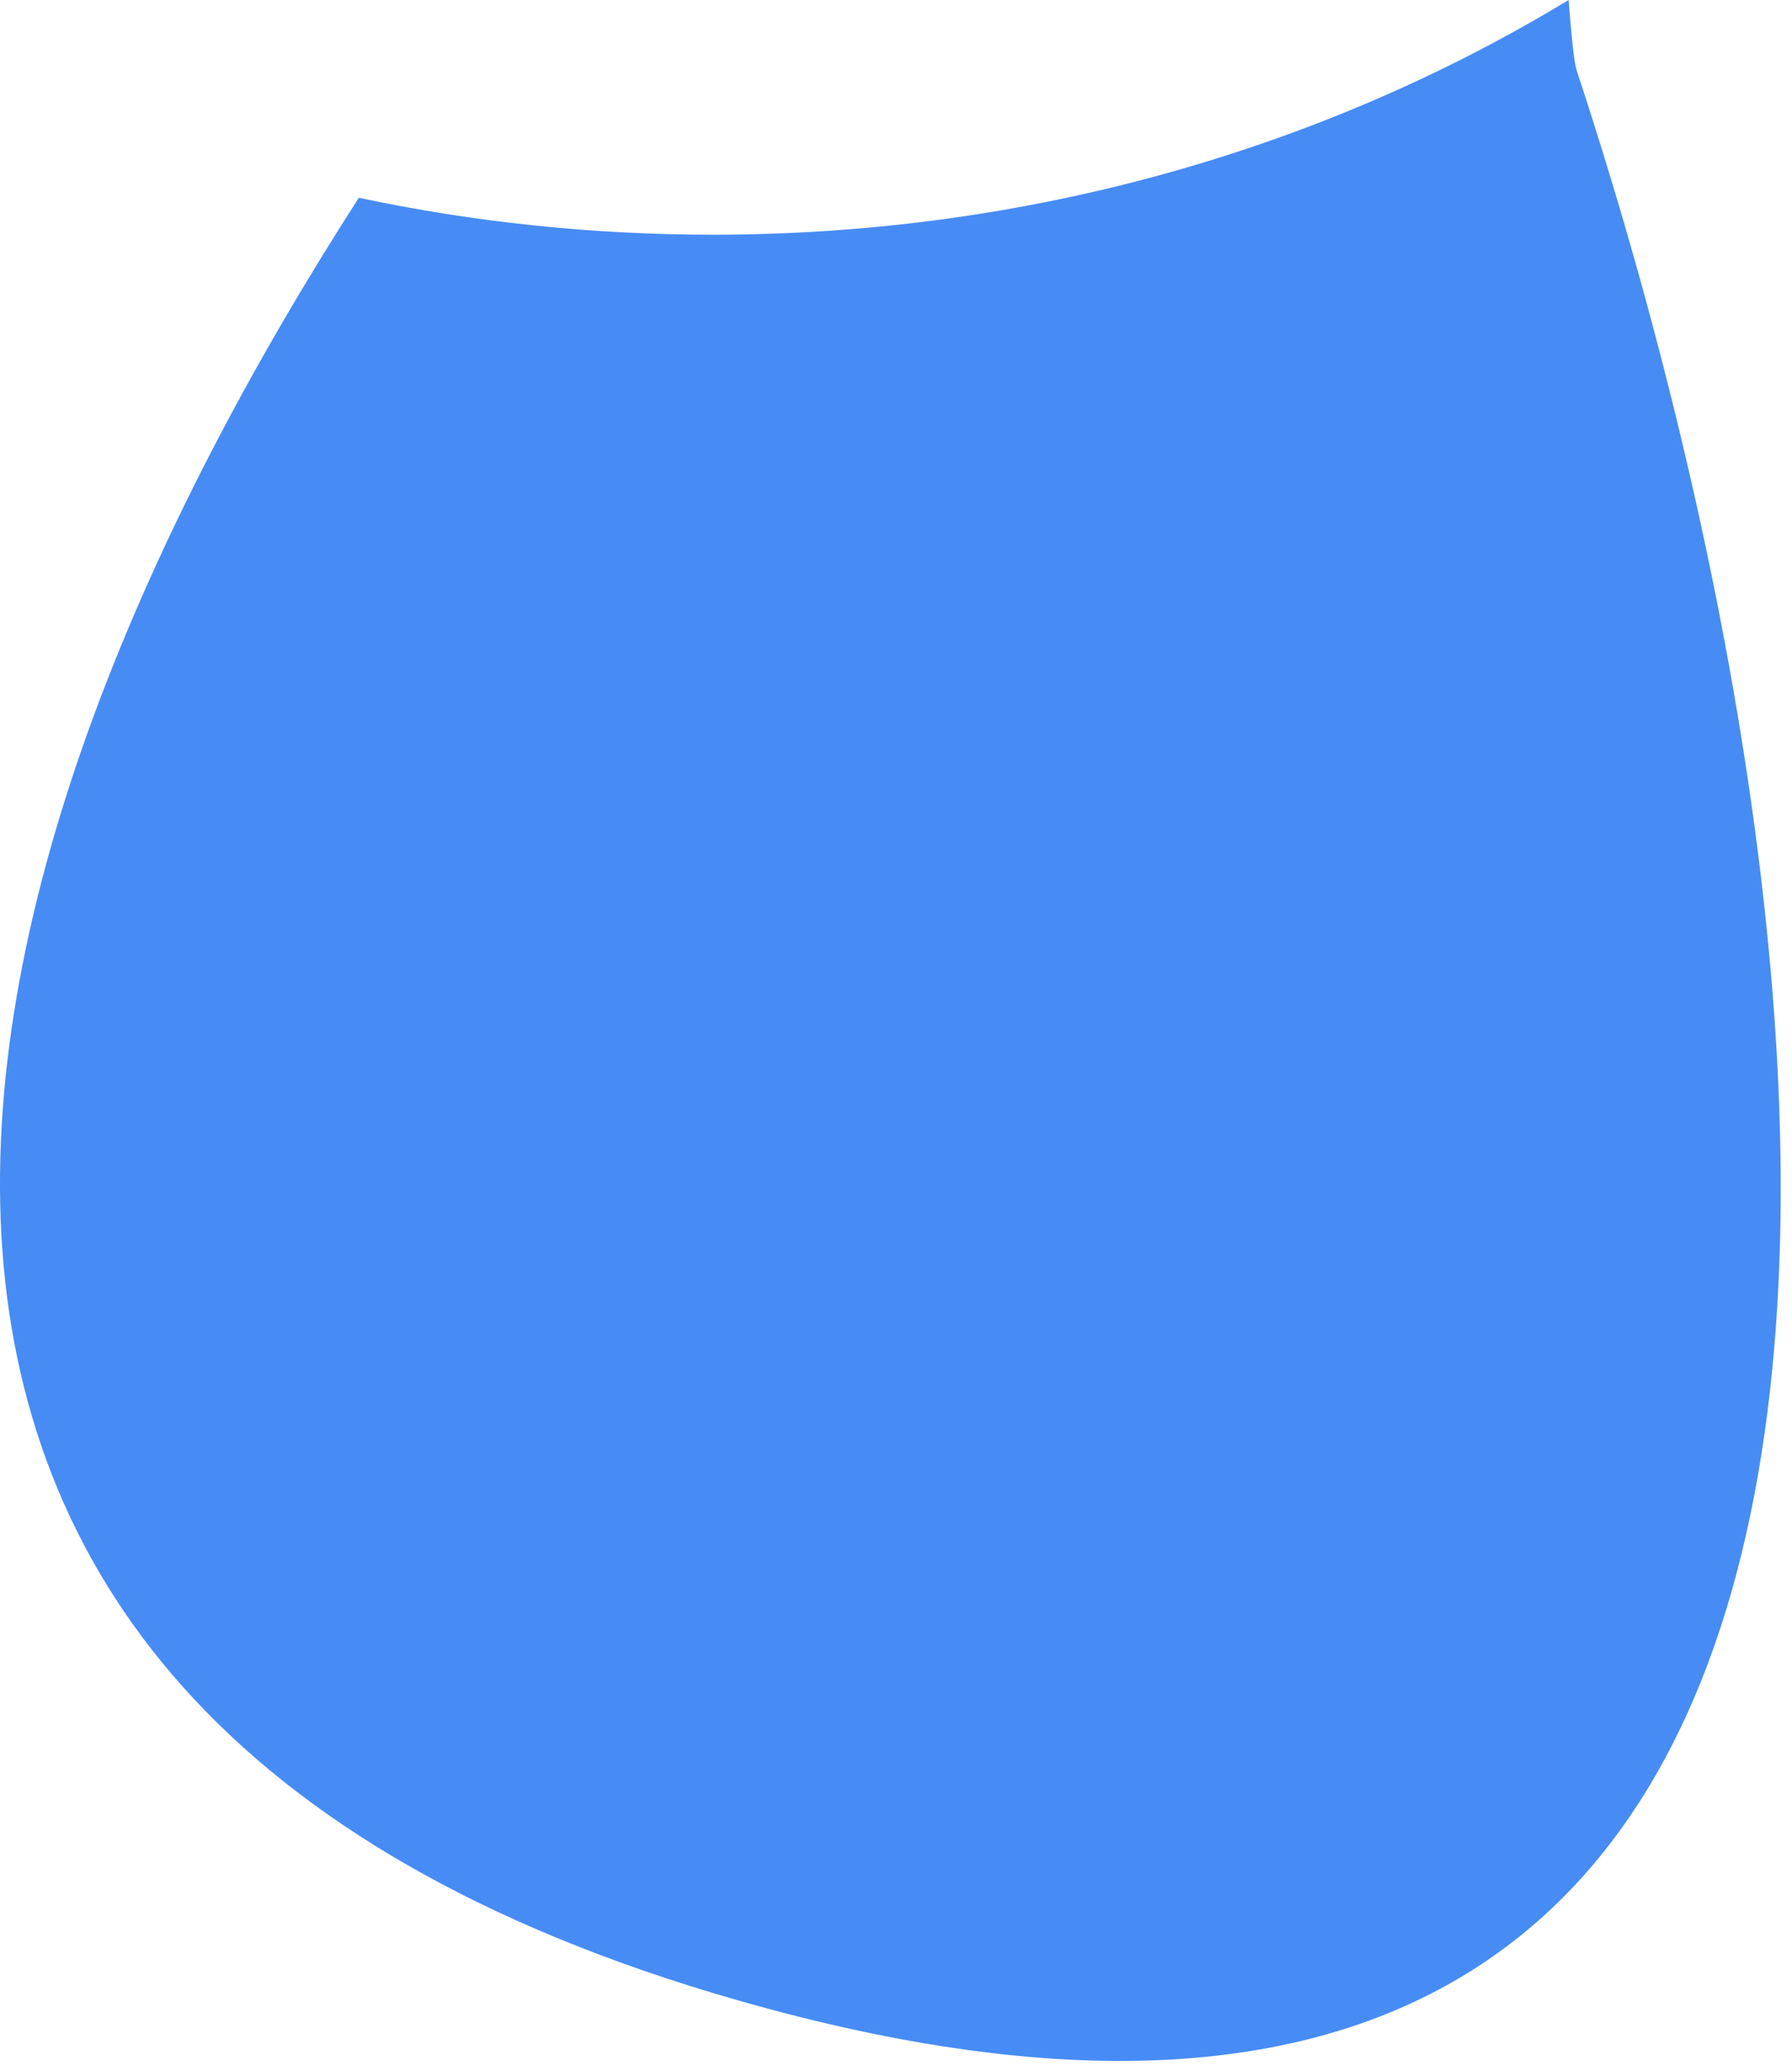 <?xml version="1.0" encoding="UTF-8"?> <svg xmlns="http://www.w3.org/2000/svg" width="90" height="104" viewBox="0 0 90 104" fill="none"><path d="M37.094 100.465C-14.88 85.616 -3.299 43.079 18.021 9.933C23.727 11.145 29.68 11.787 35.8 11.787C51.715 11.787 66.522 7.433 78.781 0C78.823 0.538 78.864 1.037 78.904 1.483C78.998 2.51 79.092 3.252 79.186 3.537C93.308 46.314 102.88 119.261 37.094 100.465Z" fill="#478CF4"></path></svg> 